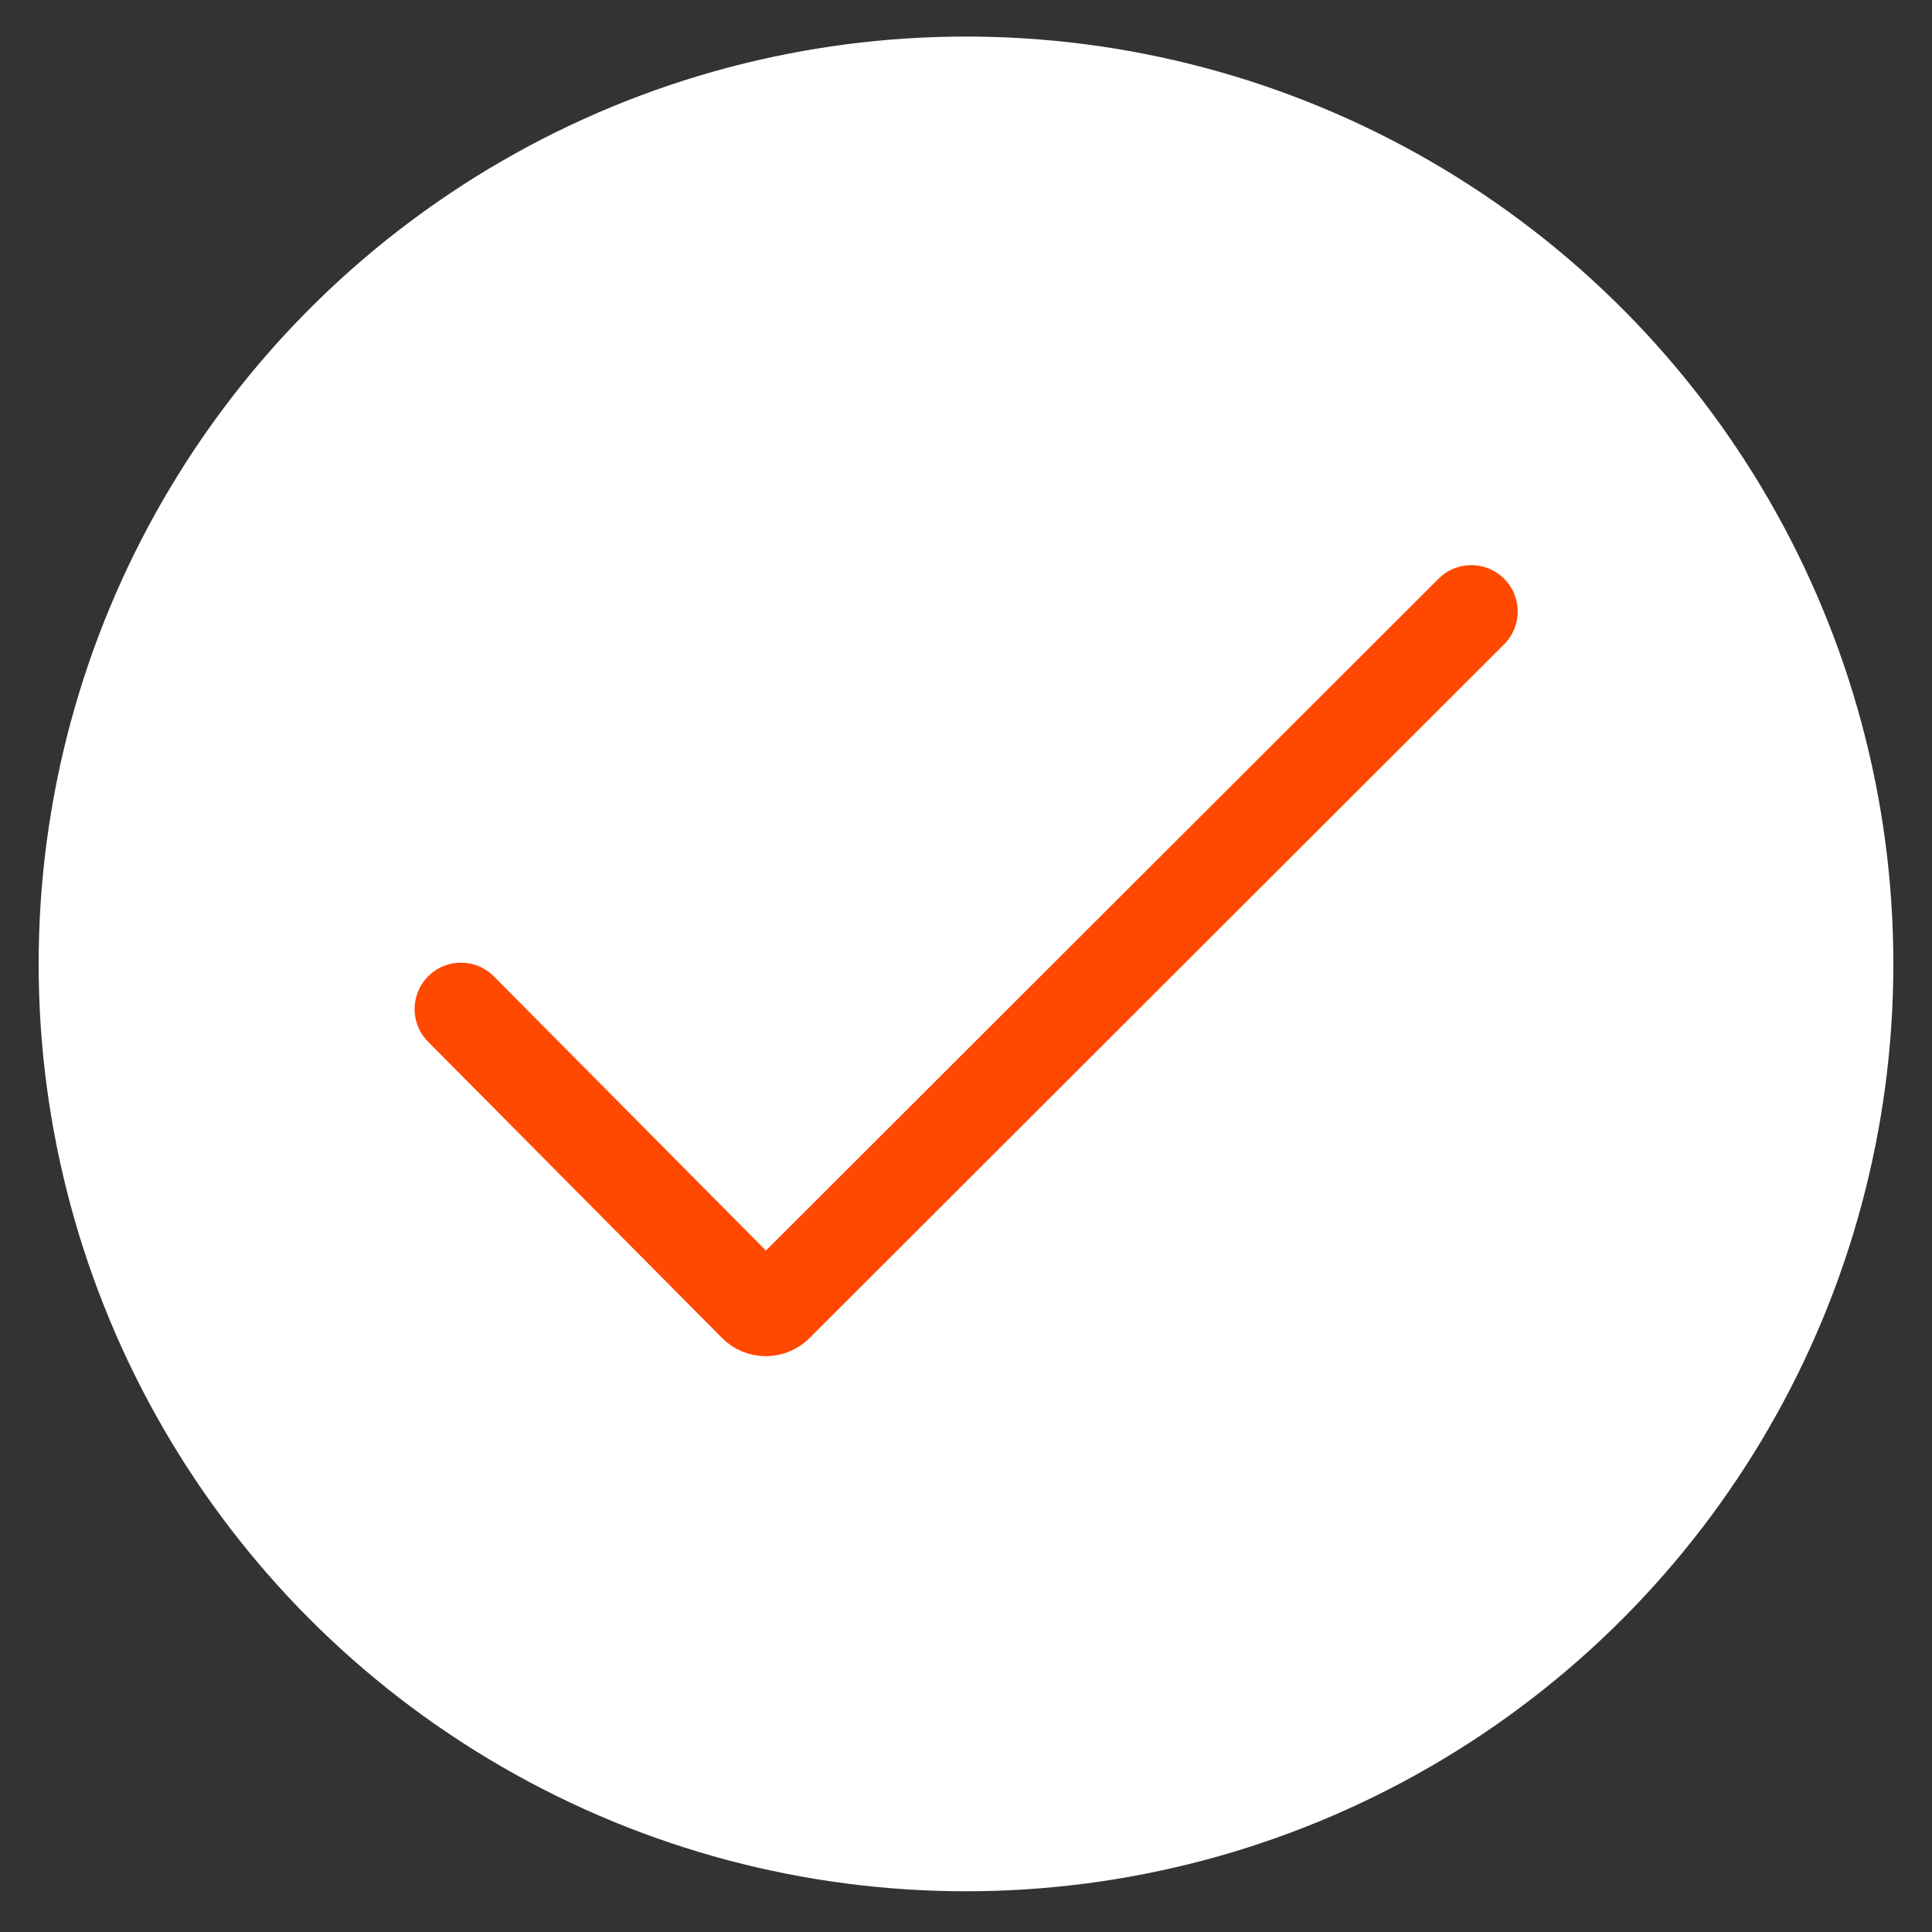 <svg width="25" height="25" viewBox="0 0 25 25" fill="none" xmlns="http://www.w3.org/2000/svg">
<rect x="0" y="0" width="25" height="25" fill="#333333" stroke="none"/>
<circle cx="12.5" cy="12.473" r="12" fill="white"/>
<path d="M5.965 13.057L9.768 16.89C9.846 16.968 9.973 16.969 10.051 16.89L19.039 7.913" stroke="#FF4800" stroke-width="1.2" stroke-linecap="round"/>
</svg>
